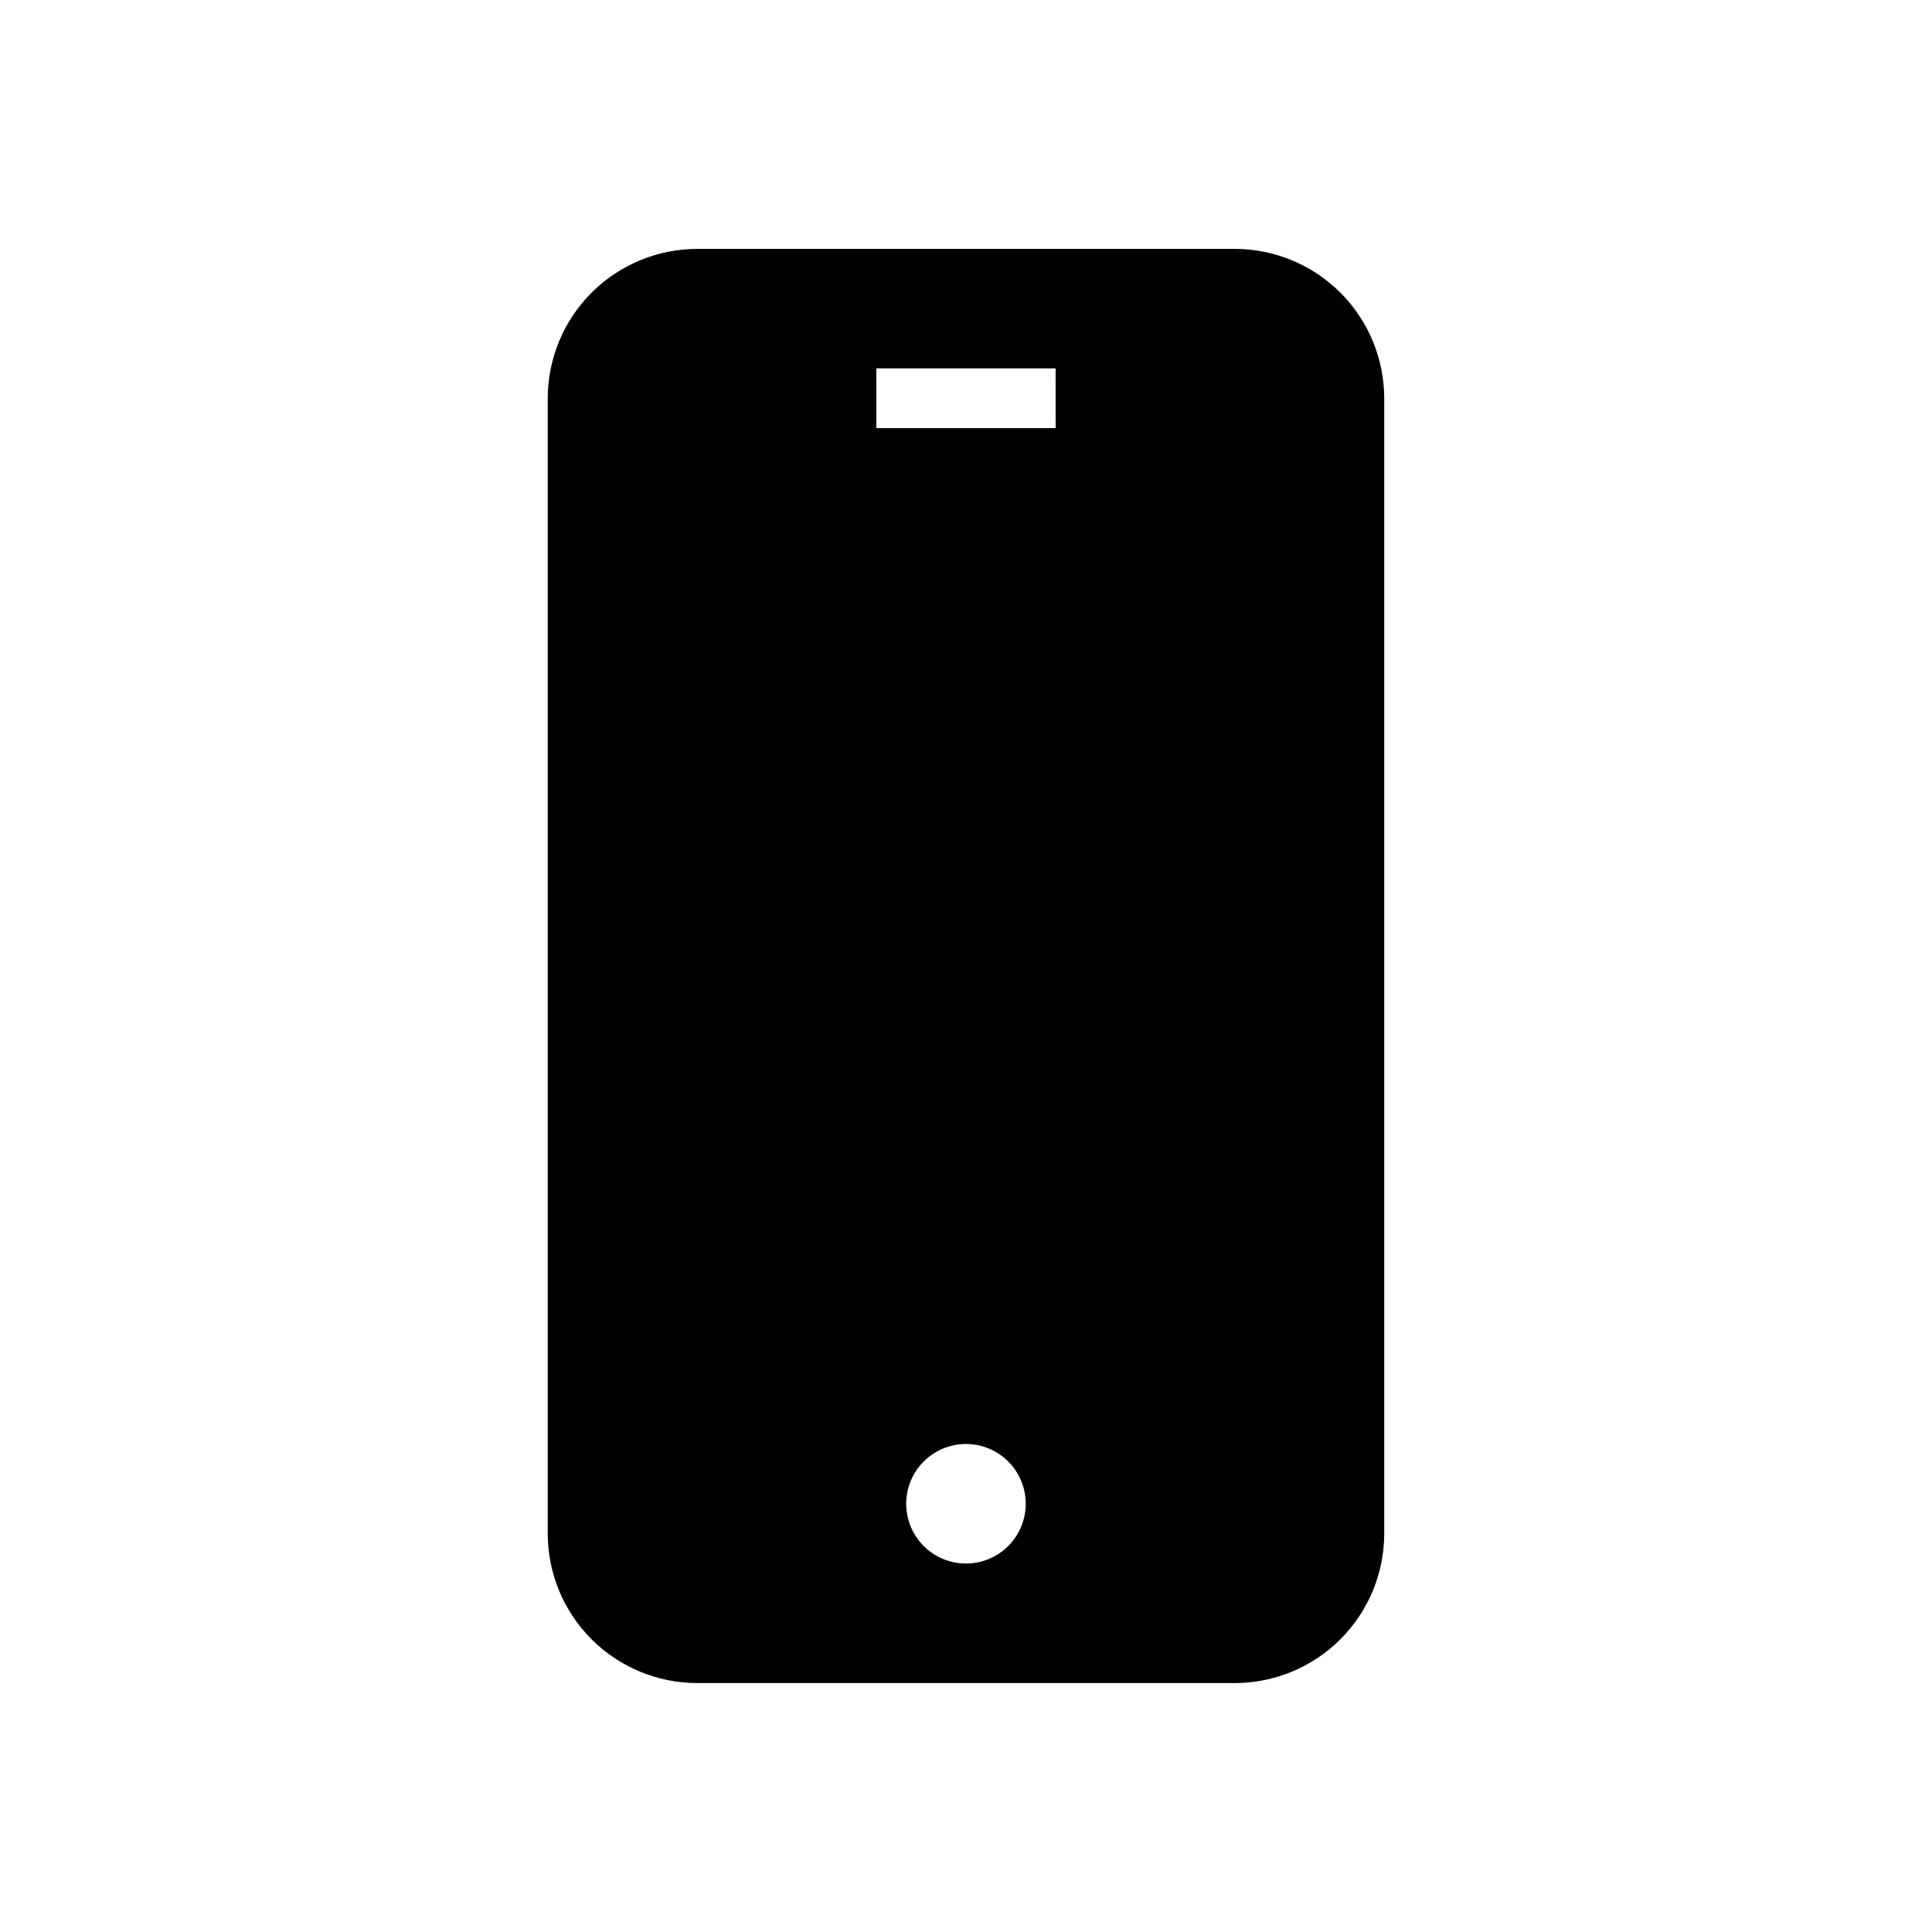 <?xml version="1.0" encoding="UTF-8"?>
<!-- Uploaded to: SVG Repo, www.svgrepo.com, Generator: SVG Repo Mixer Tools -->
<svg fill="#000000" width="800px" height="800px" version="1.1" viewBox="144 144 512 512" xmlns="http://www.w3.org/2000/svg">
 <path d="m471.26 209.96h-142.53c-10.492 0.02-20.551 4.195-27.969 11.617-7.422 7.422-11.594 17.48-11.605 27.973v300.89c0.012 10.496 4.188 20.559 11.609 27.98s17.484 11.598 27.98 11.609h142.53c10.492-0.02 20.547-4.199 27.961-11.621 7.414-7.422 11.586-17.477 11.598-27.969v-300.89c-0.012-10.492-4.184-20.551-11.602-27.973s-17.48-11.598-27.973-11.617zm-71.262 348.39c-4.203 0.004-8.234-1.664-11.203-4.637-2.973-2.969-4.641-6.996-4.644-11.199 0-4.199 1.668-8.23 4.641-11.199 2.969-2.973 6.996-4.641 11.199-4.644 4.199 0 8.23 1.668 11.199 4.641 2.973 2.969 4.641 7 4.641 11.199 0 4.203-1.668 8.23-4.637 11.199-2.969 2.973-6.996 4.641-11.195 4.641zm23.754-300.89h-47.508l-0.004-15.836h47.508z"/>
</svg>